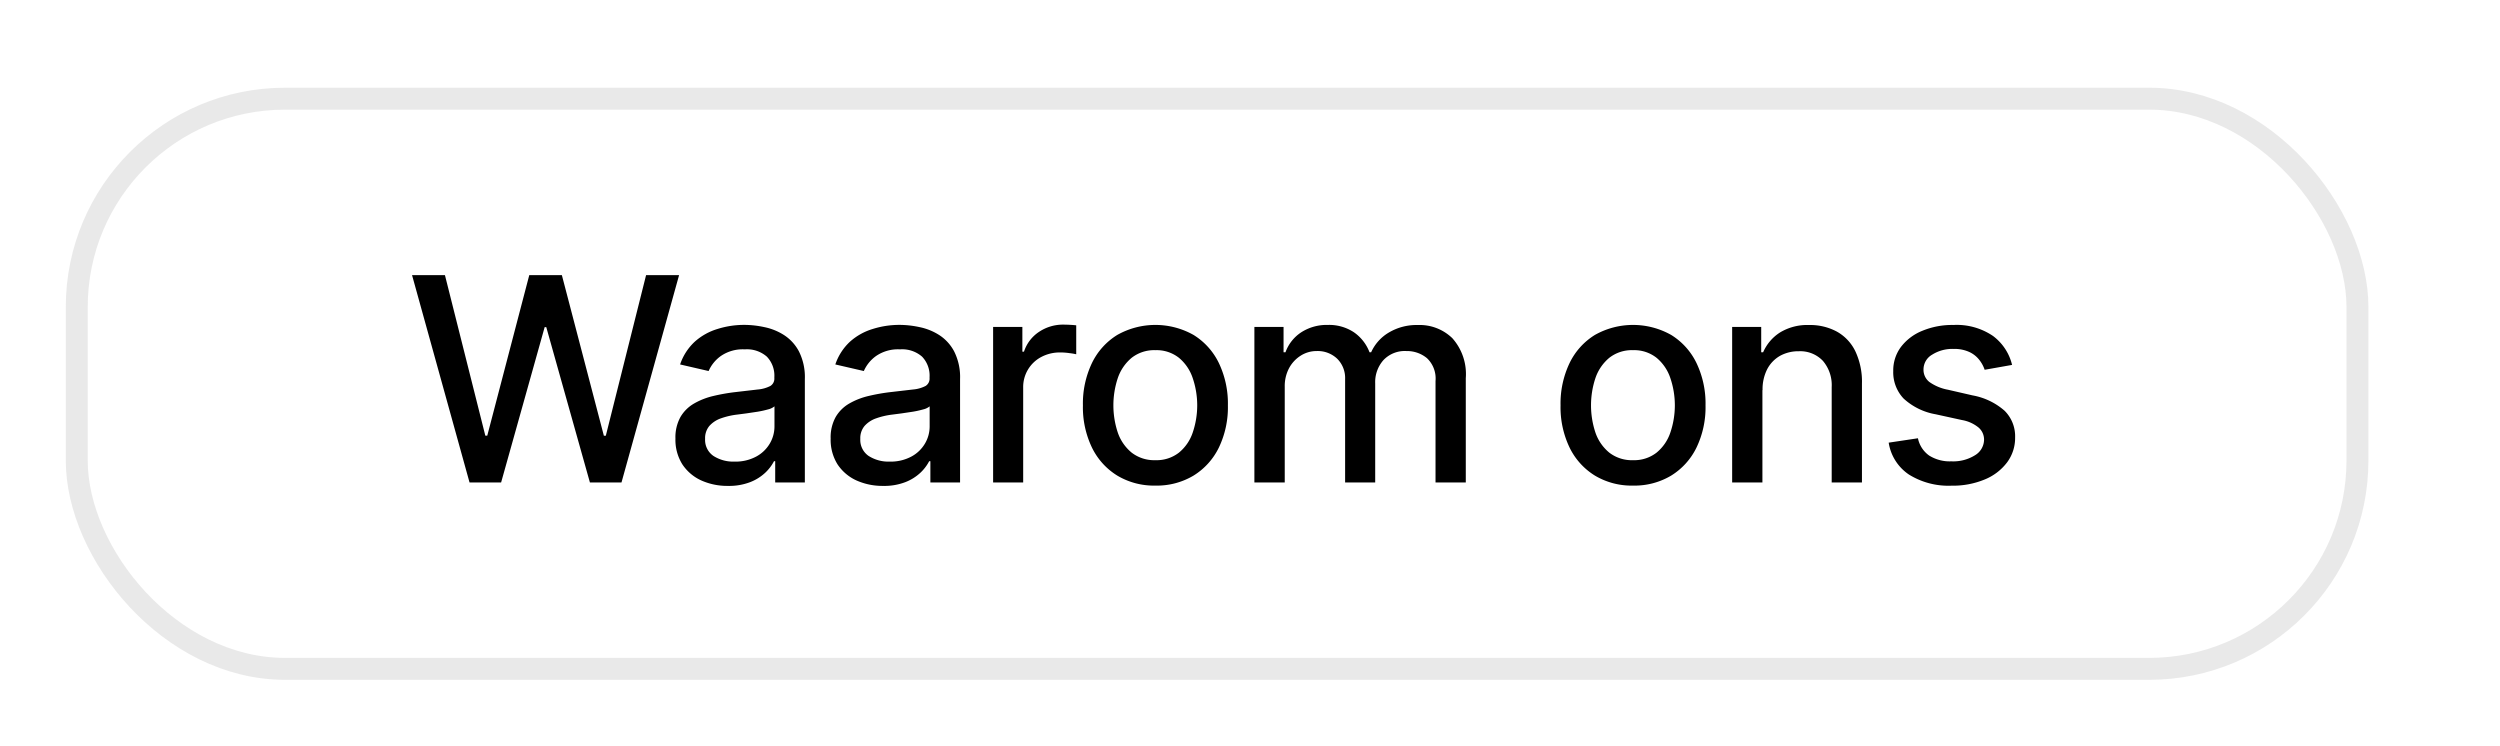 <svg xmlns="http://www.w3.org/2000/svg" width="114" height="34"><defs><clipPath id="b"><rect data-name="Rectangle 38" width="105" height="27" rx="10" fill="#fff"/></clipPath><clipPath id="a"><path d="M0 0h114v34H0z"/></clipPath></defs><g data-name="Artboard – 14" clip-path="url(#a)"><g data-name="Group 20" transform="translate(3 4)"><g data-name="Group 19" clip-path="url(#b)"><path data-name="Path 68" d="m18.411 18-2.622-9.455h1.5l1.842 7.322h.088l1.916-7.322h1.486l1.916 7.326h.088l1.837-7.326h1.505L25.34 18H23.9l-1.99-7.082h-.074L19.851 18Zm11.786.157a2.9 2.9 0 0 1-1.219-.249 2.054 2.054 0 0 1-.863-.734A2.105 2.105 0 0 1 27.8 16a1.908 1.908 0 0 1 .231-.988 1.7 1.7 0 0 1 .623-.614 3.257 3.257 0 0 1 .877-.342 8.723 8.723 0 0 1 .988-.175l1.034-.12a1.521 1.521 0 0 0 .577-.162.39.39 0 0 0 .18-.36V13.2a1.248 1.248 0 0 0-.342-.937 1.378 1.378 0 0 0-1.006-.332 1.758 1.758 0 0 0-1.1.309 1.655 1.655 0 0 0-.549.679l-1.3-.3a2.494 2.494 0 0 1 .674-1.043A2.733 2.733 0 0 1 29.722 11a4.019 4.019 0 0 1 1.223-.185 4.316 4.316 0 0 1 .9.1 2.637 2.637 0 0 1 .9.36 1.992 1.992 0 0 1 .688.752 2.6 2.6 0 0 1 .268 1.26V18h-1.352v-.969h-.055a1.962 1.962 0 0 1-.4.526 2.133 2.133 0 0 1-.688.429 2.67 2.67 0 0 1-1.006.171Zm.3-1.108a1.983 1.983 0 0 0 .979-.226 1.584 1.584 0 0 0 .623-.591 1.532 1.532 0 0 0 .217-.789v-.914a.718.718 0 0 1-.286.138 4.46 4.46 0 0 1-.476.106l-.522.078-.425.055a3.419 3.419 0 0 0-.734.171 1.26 1.26 0 0 0-.526.346.865.865 0 0 0-.194.591.884.884 0 0 0 .379.776 1.675 1.675 0 0 0 .968.259Zm6.776 1.108a2.9 2.9 0 0 1-1.219-.249 2.053 2.053 0 0 1-.863-.734A2.105 2.105 0 0 1 34.878 16a1.908 1.908 0 0 1 .231-.988 1.7 1.7 0 0 1 .623-.614 3.257 3.257 0 0 1 .877-.342 8.729 8.729 0 0 1 .988-.175l1.034-.12a1.521 1.521 0 0 0 .577-.162.391.391 0 0 0 .18-.36V13.2a1.247 1.247 0 0 0-.342-.937 1.378 1.378 0 0 0-1.006-.332 1.758 1.758 0 0 0-1.1.309 1.654 1.654 0 0 0-.549.679l-1.3-.3a2.5 2.5 0 0 1 .674-1.043A2.733 2.733 0 0 1 36.8 11a4.019 4.019 0 0 1 1.223-.185 4.317 4.317 0 0 1 .9.1 2.637 2.637 0 0 1 .9.36 1.992 1.992 0 0 1 .688.752 2.6 2.6 0 0 1 .268 1.26V18h-1.354v-.969h-.055a1.964 1.964 0 0 1-.4.526 2.134 2.134 0 0 1-.688.429 2.67 2.67 0 0 1-1.008.171Zm.3-1.108a1.984 1.984 0 0 0 .979-.226 1.584 1.584 0 0 0 .623-.591 1.533 1.533 0 0 0 .217-.789v-.914a.719.719 0 0 1-.286.138 4.452 4.452 0 0 1-.475.106l-.522.078-.425.055a3.418 3.418 0 0 0-.734.171 1.259 1.259 0 0 0-.526.346.865.865 0 0 0-.194.591.884.884 0 0 0 .378.776 1.675 1.675 0 0 0 .966.259Zm4.713.951v-7.091h1.334v1.126h.074a1.714 1.714 0 0 1 .683-.9 1.955 1.955 0 0 1 1.117-.332q.129 0 .3.009t.282.023v1.32a2.484 2.484 0 0 0-.3-.051 2.812 2.812 0 0 0-.425-.032 1.8 1.8 0 0 0-.872.208 1.545 1.545 0 0 0-.822 1.389V18Zm7.4.143a3.255 3.255 0 0 1-1.74-.457 3.082 3.082 0 0 1-1.154-1.279 4.243 4.243 0 0 1-.411-1.92 4.284 4.284 0 0 1 .411-1.93 3.076 3.076 0 0 1 1.154-1.283 3.542 3.542 0 0 1 3.481 0 3.077 3.077 0 0 1 1.154 1.283 4.284 4.284 0 0 1 .411 1.93 4.243 4.243 0 0 1-.411 1.92 3.083 3.083 0 0 1-1.154 1.279 3.255 3.255 0 0 1-1.743.457Zm0-1.159a1.655 1.655 0 0 0 1.071-.342 2 2 0 0 0 .628-.909 3.858 3.858 0 0 0 0-2.5 2.031 2.031 0 0 0-.628-.919 1.64 1.64 0 0 0-1.071-.346 1.666 1.666 0 0 0-1.08.346 2.063 2.063 0 0 0-.632.919 3.94 3.94 0 0 0 0 2.5 2.033 2.033 0 0 0 .632.909 1.681 1.681 0 0 0 1.082.342ZM54.2 18v-7.091h1.33v1.154h.088a1.832 1.832 0 0 1 .725-.914 2.137 2.137 0 0 1 1.2-.332 2.043 2.043 0 0 1 1.191.332 1.949 1.949 0 0 1 .716.914h.074a2 2 0 0 1 .808-.9 2.466 2.466 0 0 1 1.32-.342 2.139 2.139 0 0 1 1.574.6 2.455 2.455 0 0 1 .614 1.823V18h-1.38v-4.626a1.276 1.276 0 0 0-.392-1.043 1.427 1.427 0 0 0-.937-.323 1.337 1.337 0 0 0-1.048.415 1.51 1.51 0 0 0-.374 1.057V18h-1.372v-4.713a1.237 1.237 0 0 0-.36-.928 1.286 1.286 0 0 0-.937-.351 1.342 1.342 0 0 0-.725.208 1.524 1.524 0 0 0-.531.568 1.74 1.74 0 0 0-.2.845V18Zm17.266.143a3.255 3.255 0 0 1-1.74-.457 3.082 3.082 0 0 1-1.154-1.279 4.243 4.243 0 0 1-.411-1.92 4.284 4.284 0 0 1 .411-1.93 3.076 3.076 0 0 1 1.154-1.283 3.542 3.542 0 0 1 3.481 0 3.076 3.076 0 0 1 1.154 1.283 4.282 4.282 0 0 1 .411 1.93 4.242 4.242 0 0 1-.411 1.92 3.082 3.082 0 0 1-1.154 1.279 3.255 3.255 0 0 1-1.736.457Zm0-1.159a1.655 1.655 0 0 0 1.071-.342 2 2 0 0 0 .628-.909 3.858 3.858 0 0 0 0-2.5 2.031 2.031 0 0 0-.628-.919 1.64 1.64 0 0 0-1.071-.346 1.666 1.666 0 0 0-1.08.346 2.063 2.063 0 0 0-.632.919 3.941 3.941 0 0 0 0 2.5 2.034 2.034 0 0 0 .632.909 1.681 1.681 0 0 0 1.09.342Zm5.9-3.195V18h-1.38v-7.091h1.325v1.154h.088a2.027 2.027 0 0 1 .766-.9 2.387 2.387 0 0 1 1.325-.342 2.558 2.558 0 0 1 1.27.3 2.037 2.037 0 0 1 .845.9 3.252 3.252 0 0 1 .3 1.473V18h-1.38v-4.344a1.706 1.706 0 0 0-.4-1.2 1.421 1.421 0 0 0-1.1-.439 1.729 1.729 0 0 0-.854.208 1.5 1.5 0 0 0-.586.609 2.013 2.013 0 0 0-.212.956Zm11.385-1.149-1.251.222a1.481 1.481 0 0 0-.249-.457 1.233 1.233 0 0 0-.452-.355 1.637 1.637 0 0 0-.716-.139 1.72 1.72 0 0 0-.979.263.775.775 0 0 0-.392.669.705.705 0 0 0 .263.572 2.129 2.129 0 0 0 .849.356l1.126.259a3.021 3.021 0 0 1 1.459.7 1.638 1.638 0 0 1 .48 1.223 1.858 1.858 0 0 1-.369 1.136 2.419 2.419 0 0 1-1.02.776 3.775 3.775 0 0 1-1.51.282 3.408 3.408 0 0 1-1.943-.508 2.147 2.147 0 0 1-.923-1.454l1.334-.2a1.277 1.277 0 0 0 .513.789 1.767 1.767 0 0 0 1.011.263 1.871 1.871 0 0 0 1.085-.282.836.836 0 0 0 .406-.7.724.724 0 0 0-.249-.558 1.633 1.633 0 0 0-.753-.342l-1.2-.263a2.884 2.884 0 0 1-1.468-.72 1.74 1.74 0 0 1-.471-1.251 1.789 1.789 0 0 1 .351-1.1 2.3 2.3 0 0 1 .969-.734 3.538 3.538 0 0 1 1.417-.268 2.939 2.939 0 0 1 1.81.5 2.32 2.32 0 0 1 .872 1.321Z"/></g><rect data-name="Rectangle 39" width="104" height="26" rx="9.5" transform="translate(.5 .5)" fill="none" stroke="rgba(34,34,34,0.1)"/></g></g></svg>